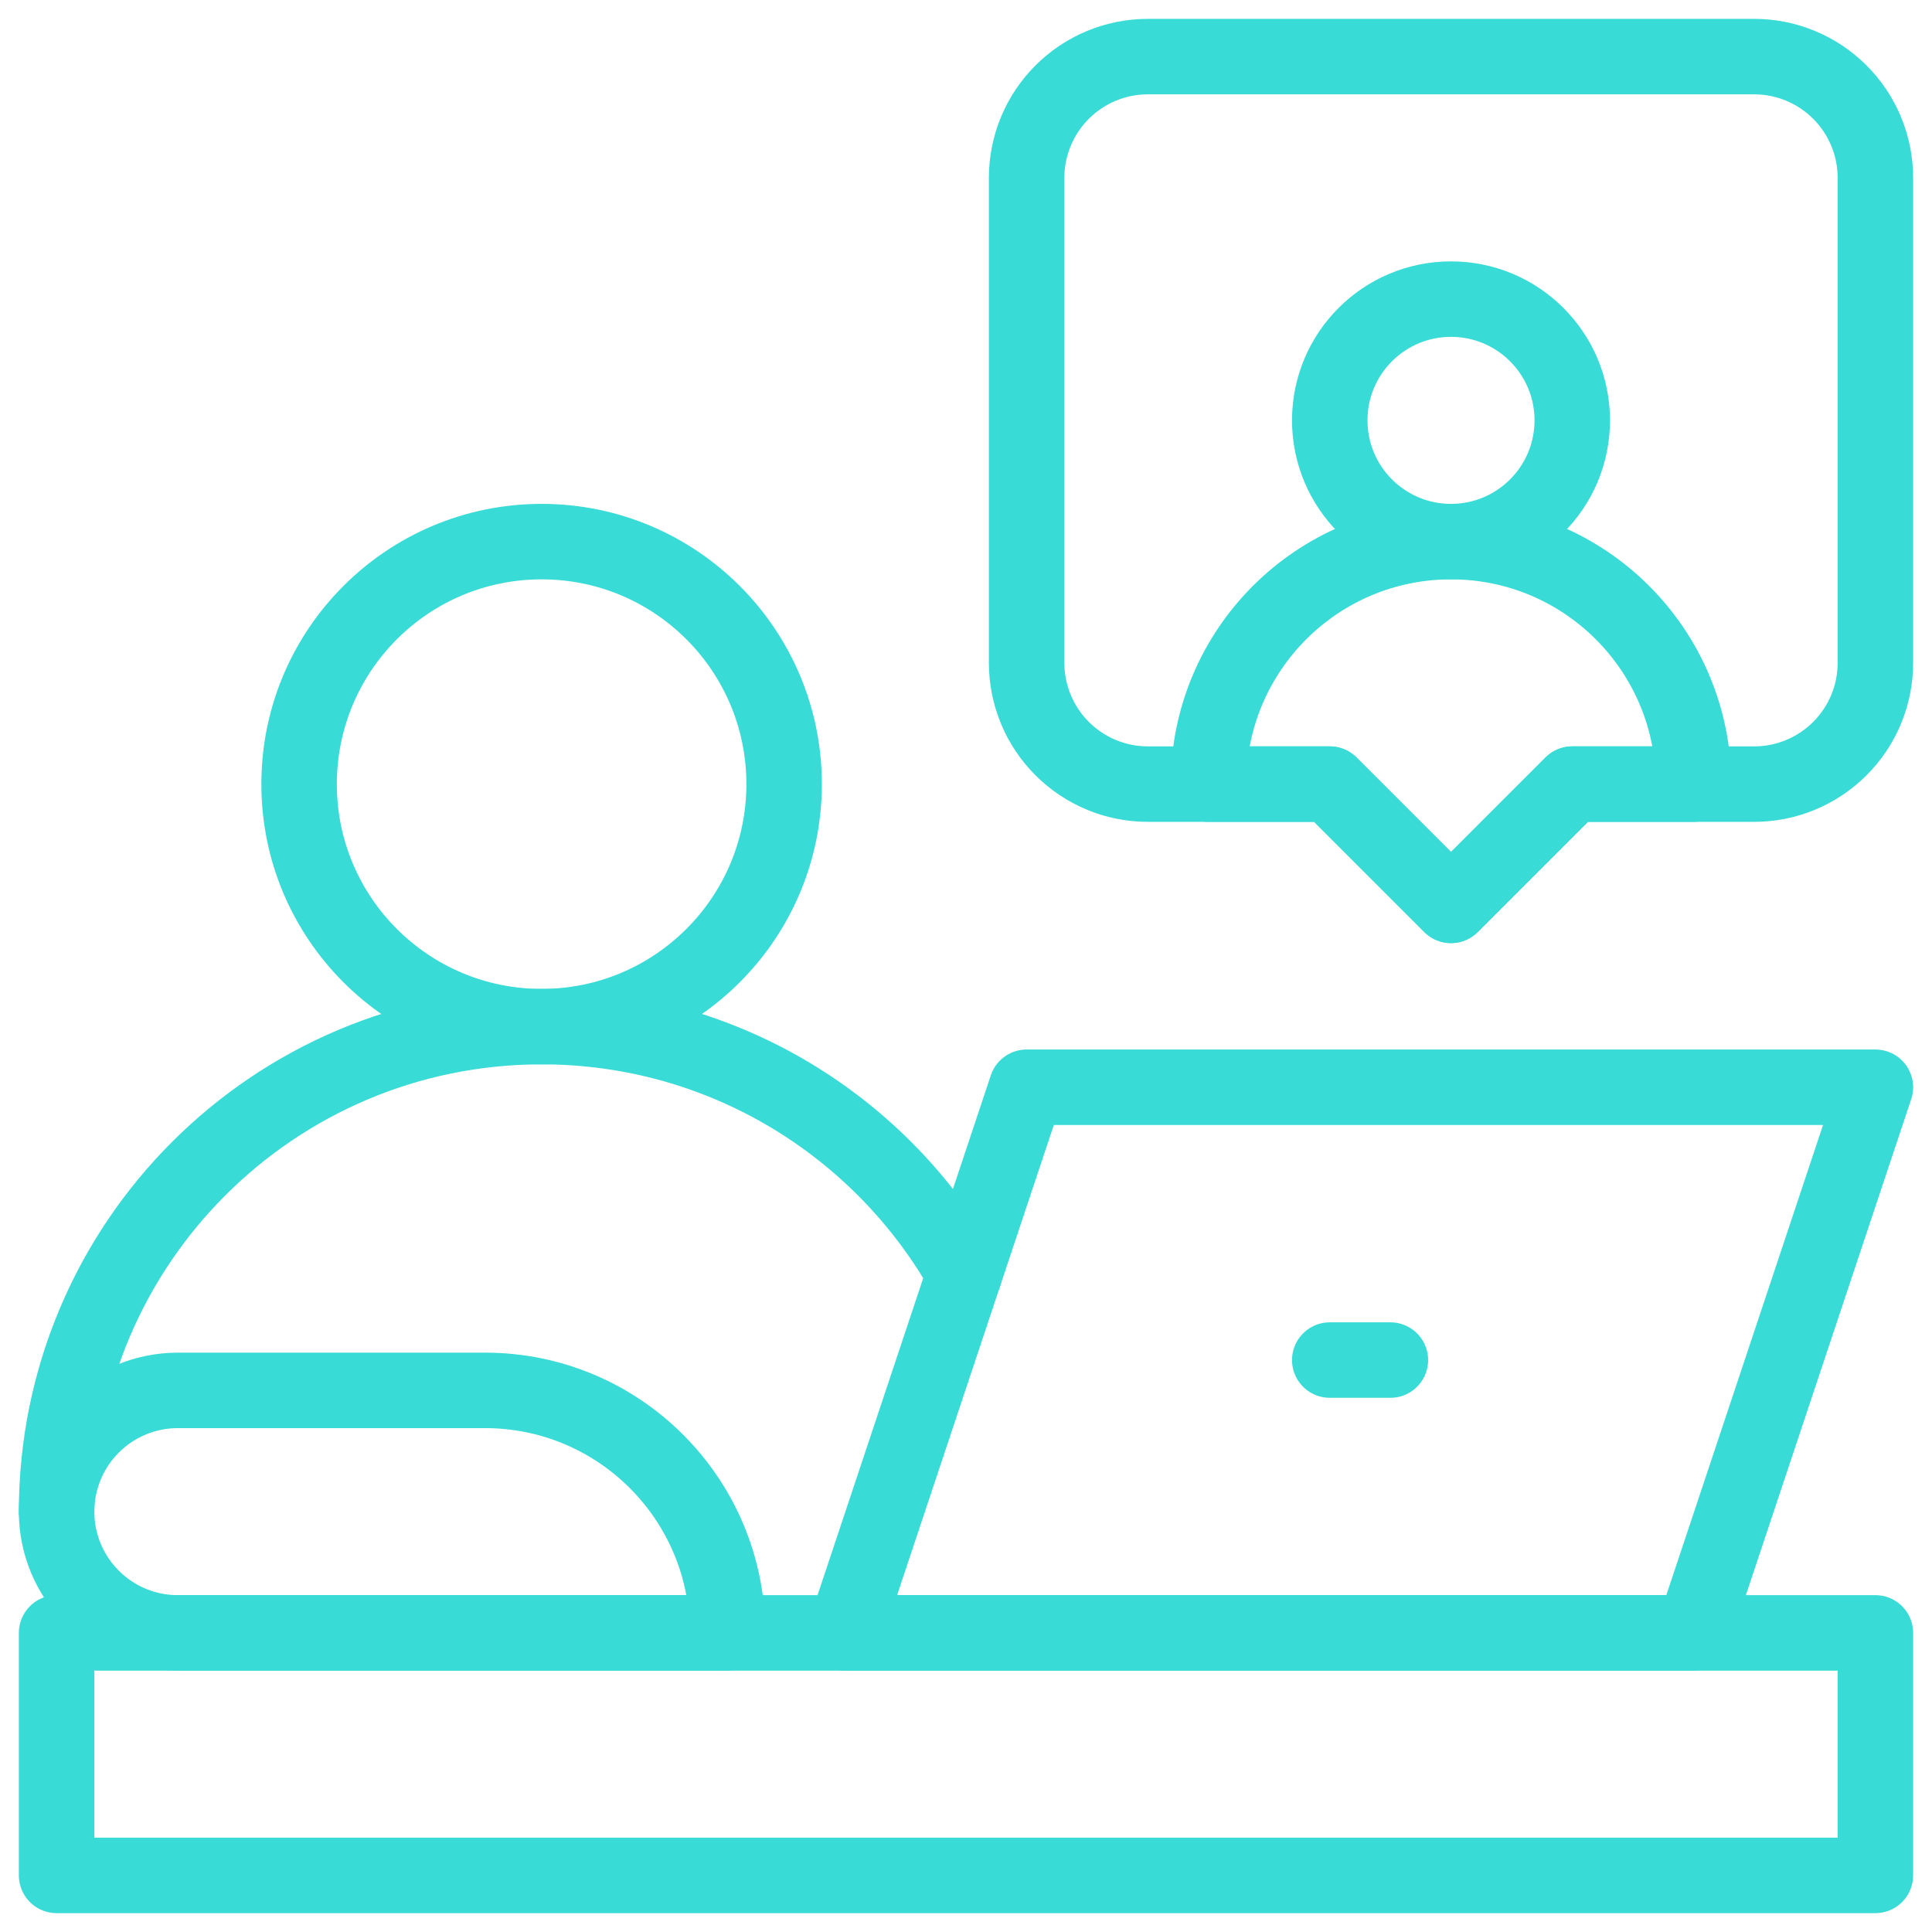 <svg xmlns="http://www.w3.org/2000/svg" width="512" height="512" viewBox="0 0 512 512" fill="none"><path d="M384.533 143.533C402.28 143.533 416.666 129.146 416.666 111.4C416.666 93.653 402.28 79.267 384.533 79.267C366.787 79.267 352.4 93.653 352.4 111.4C352.4 129.146 366.787 143.533 384.533 143.533Z" stroke="#38DBD6" stroke-width="20" stroke-miterlimit="10" stroke-linecap="round" stroke-linejoin="round"></path><path d="M143.533 272.067C179.026 272.067 207.8 243.294 207.8 207.8C207.8 172.307 179.026 143.533 143.533 143.533C108.039 143.533 79.266 172.307 79.266 207.8C79.266 243.294 108.039 272.067 143.533 272.067Z" stroke="#38DBD6" stroke-width="20" stroke-miterlimit="10" stroke-linecap="round" stroke-linejoin="round"></path><path d="M448.8 207.8C448.8 172.309 420.025 143.533 384.533 143.533C349.041 143.533 320.266 172.308 320.266 207.8H352.4L384.533 239.933L416.666 207.8H448.8Z" stroke="#38DBD6" stroke-width="20" stroke-miterlimit="10" stroke-linecap="round" stroke-linejoin="round"></path><path d="M255.582 337.578C233.547 298.472 191.621 272.066 143.533 272.066C72.543 272.067 15 329.609 15 400.6" stroke="#38DBD6" stroke-width="20" stroke-miterlimit="10" stroke-linecap="round" stroke-linejoin="round"></path><path d="M464.866 207.8C473.389 207.8 481.559 204.418 487.584 198.385C493.617 192.36 496.999 184.19 496.999 175.667C496.999 140.007 496.999 82.794 496.999 47.134C496.999 38.611 493.617 30.441 487.584 24.416C481.559 18.382 473.389 15 464.866 15C422.112 15 346.953 15 304.199 15C295.676 15 287.506 18.382 281.481 24.415C275.448 30.44 272.066 38.61 272.066 47.133C272.066 82.793 272.066 140.006 272.066 175.666C272.066 184.189 275.448 192.359 281.481 198.384C287.506 204.417 295.676 207.799 304.199 207.799C326.564 207.799 352.399 207.799 352.399 207.799L384.532 239.932L416.665 207.799H464.866V207.8Z" stroke="#38DBD6" stroke-width="20" stroke-miterlimit="10" stroke-linecap="round" stroke-linejoin="round"></path><path d="M497 288.133H272.067L223.867 432.733H448.8L497 288.133Z" stroke="#38DBD6" stroke-width="20" stroke-miterlimit="10" stroke-linecap="round" stroke-linejoin="round"></path><path d="M497 432.733H15V497H497V432.733Z" stroke="#38DBD6" stroke-width="20" stroke-miterlimit="10" stroke-linecap="round" stroke-linejoin="round"></path><path d="M352.4 360.433H368.467" stroke="#38DBD6" stroke-width="20" stroke-miterlimit="10" stroke-linecap="round" stroke-linejoin="round"></path><path d="M192.8 432.733C192.8 397.242 164.025 368.466 128.533 368.466C106.449 368.466 65.545 368.466 47.133 368.466C38.61 368.466 30.44 371.848 24.415 377.881C18.382 383.907 15 392.077 15 400.6C15 418.346 29.388 432.733 47.133 432.733H192.8Z" stroke="#38DBD6" stroke-width="20" stroke-miterlimit="10" stroke-linecap="round" stroke-linejoin="round"></path></svg>